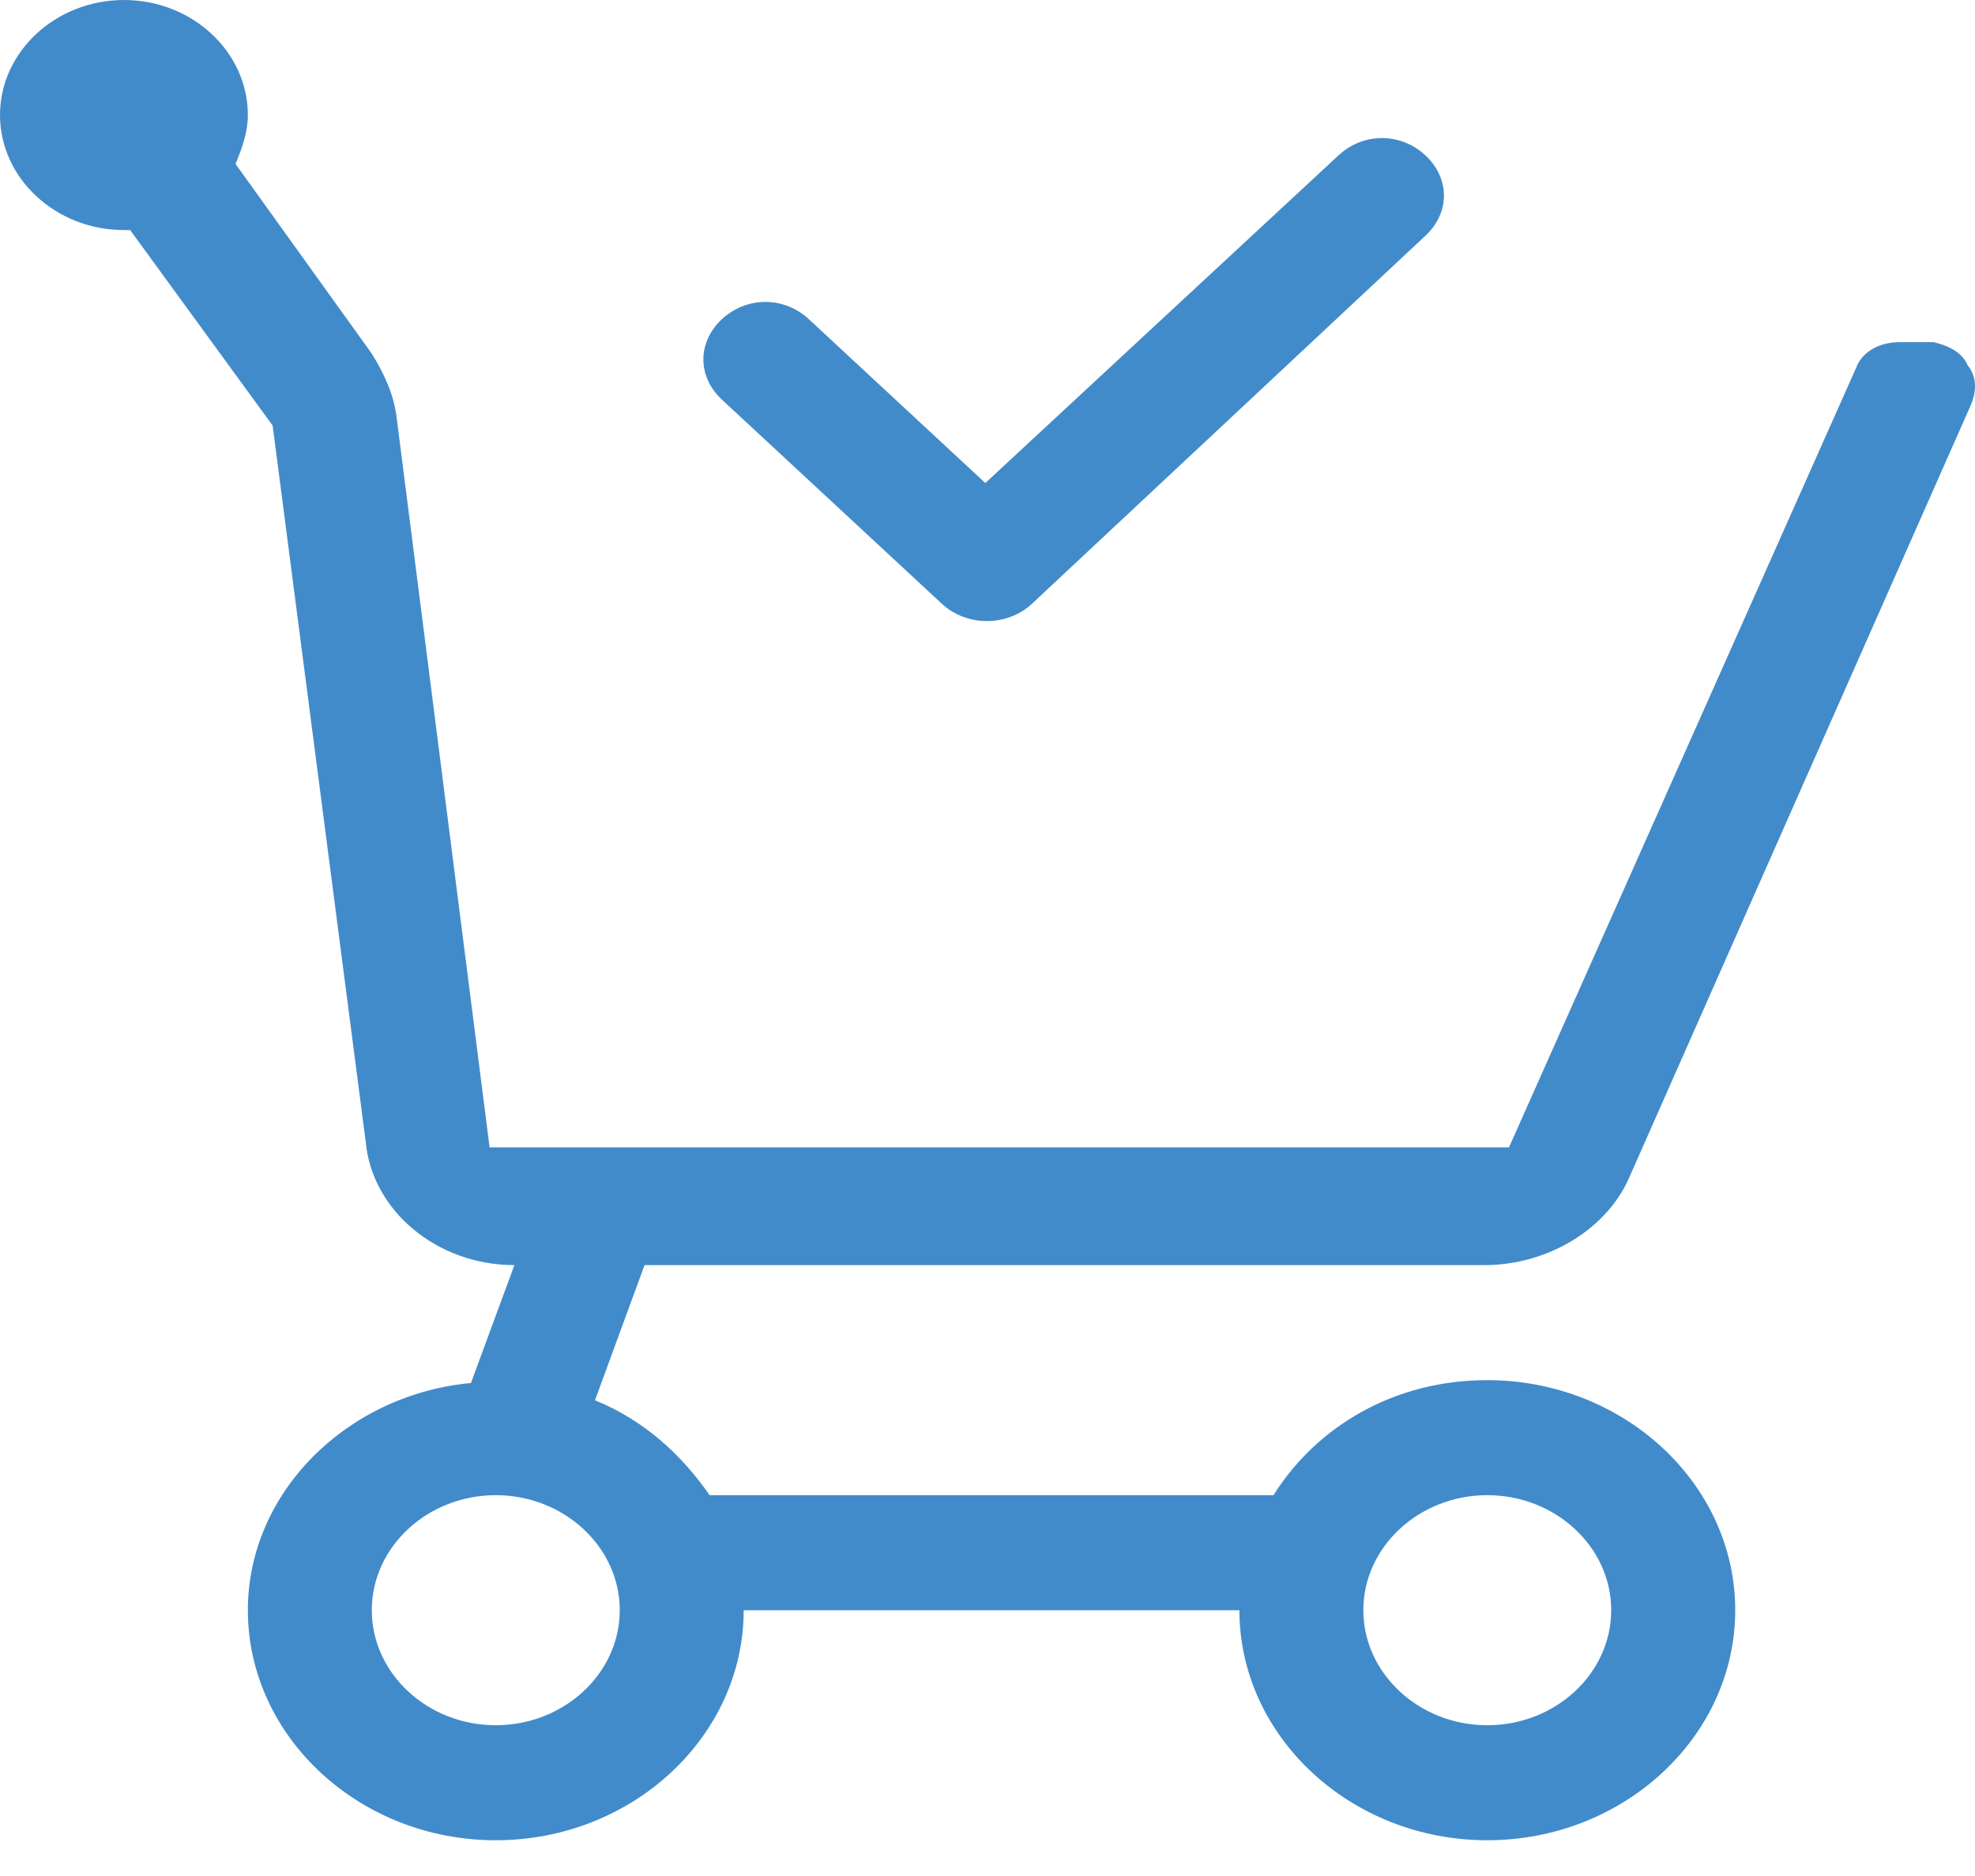 <svg width="20" height="19" viewBox="0 0 20 19" fill="none" xmlns="http://www.w3.org/2000/svg">
<path d="M9.539 6.116L7.311 4.048C7.06 3.815 7.06 3.465 7.311 3.232C7.562 3 7.939 3 8.19 3.232L9.978 4.892L13.555 1.573C13.806 1.34 14.183 1.34 14.434 1.573C14.685 1.806 14.685 2.155 14.434 2.388L10.449 6.116C10.198 6.348 9.79 6.348 9.539 6.116ZM19.925 3.698C20.019 3.815 20.019 3.961 19.956 4.106L16.505 11.911C16.285 12.435 15.689 12.813 15.03 12.813H6.527L6.025 14.182C6.527 14.386 6.903 14.736 7.186 15.143H12.896C13.336 14.444 14.12 13.978 15.061 13.978C16.442 13.978 17.572 15.027 17.572 16.308C17.572 17.589 16.442 18.638 15.061 18.638C13.681 18.638 12.551 17.589 12.551 16.308H7.531C7.531 17.589 6.401 18.638 5.02 18.638C3.64 18.638 2.51 17.589 2.51 16.308C2.51 15.114 3.514 14.124 4.769 14.007L5.209 12.813C4.424 12.813 3.765 12.26 3.703 11.561L2.761 4.31L1.318 2.33C1.318 2.33 1.286 2.33 1.255 2.33C0.565 2.33 0 1.806 0 1.165C0 0.524 0.565 0 1.255 0C1.945 0 2.51 0.524 2.51 1.165C2.51 1.34 2.447 1.514 2.385 1.66L3.765 3.582C3.891 3.786 3.985 3.99 4.016 4.223L4.958 11.62H15.281L18.795 3.728C18.858 3.553 19.046 3.465 19.235 3.465H19.58C19.705 3.495 19.862 3.553 19.925 3.698ZM13.806 16.308C13.806 16.949 14.371 17.473 15.061 17.473C15.752 17.473 16.316 16.949 16.316 16.308C16.316 15.667 15.752 15.143 15.061 15.143C14.371 15.143 13.806 15.667 13.806 16.308ZM5.02 15.143C4.33 15.143 3.765 15.667 3.765 16.308C3.765 16.949 4.33 17.473 5.02 17.473C5.711 17.473 6.276 16.949 6.276 16.308C6.276 15.667 5.711 15.143 5.02 15.143Z" fill="#428BCA"/>
</svg>
